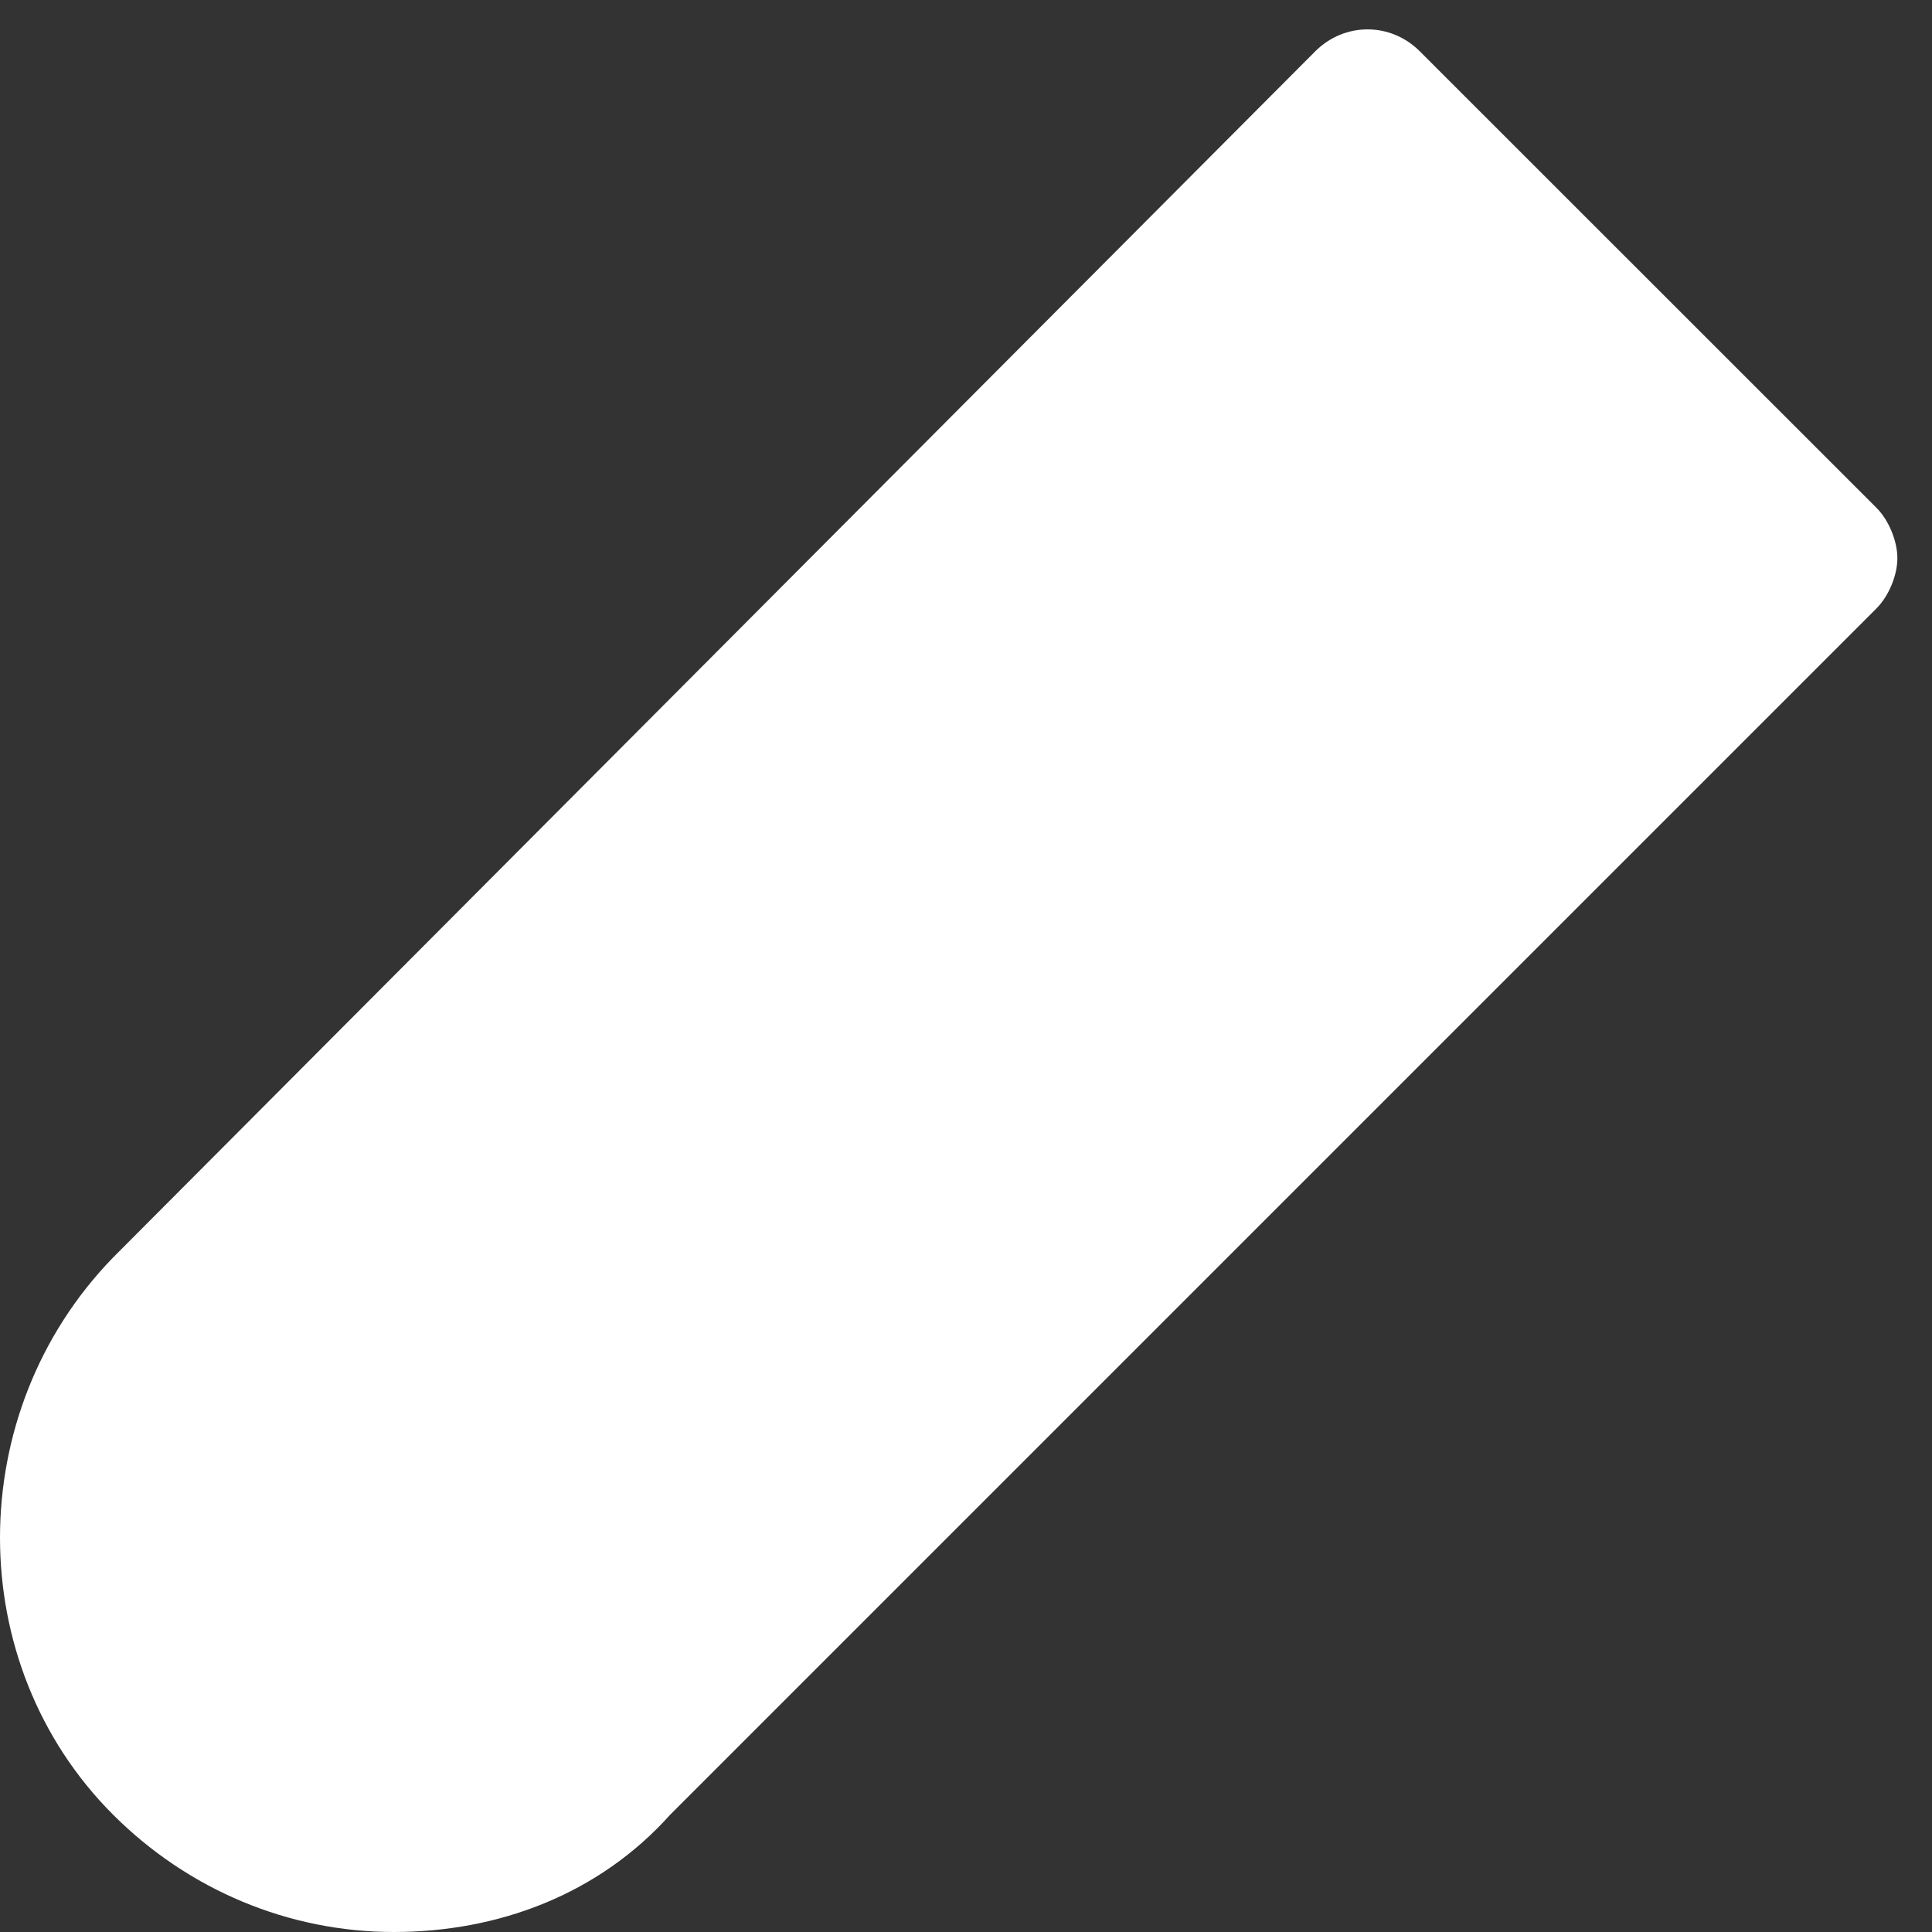 <?xml version="1.0" encoding="UTF-8" standalone="no"?><svg width='12' height='12' viewBox='0 0 12 12' fill='none' xmlns='http://www.w3.org/2000/svg'>
<rect x="0" y="0" width="12" height="12" fill="#333333" stroke="none"/>
<path fill-rule='evenodd' clip-rule='evenodd' d='M2.446 12C1.795 12 1.171 11.74 0.702 11.271C-0.234 10.335 -0.234 8.774 0.702 7.811L8.169 0.319C8.351 0.137 8.637 0.137 8.819 0.319L11.655 3.154C11.733 3.232 11.785 3.363 11.785 3.467C11.785 3.571 11.733 3.701 11.655 3.779L4.163 11.271C3.72 11.766 3.096 12 2.446 12Z' fill='white'/>
</svg>
